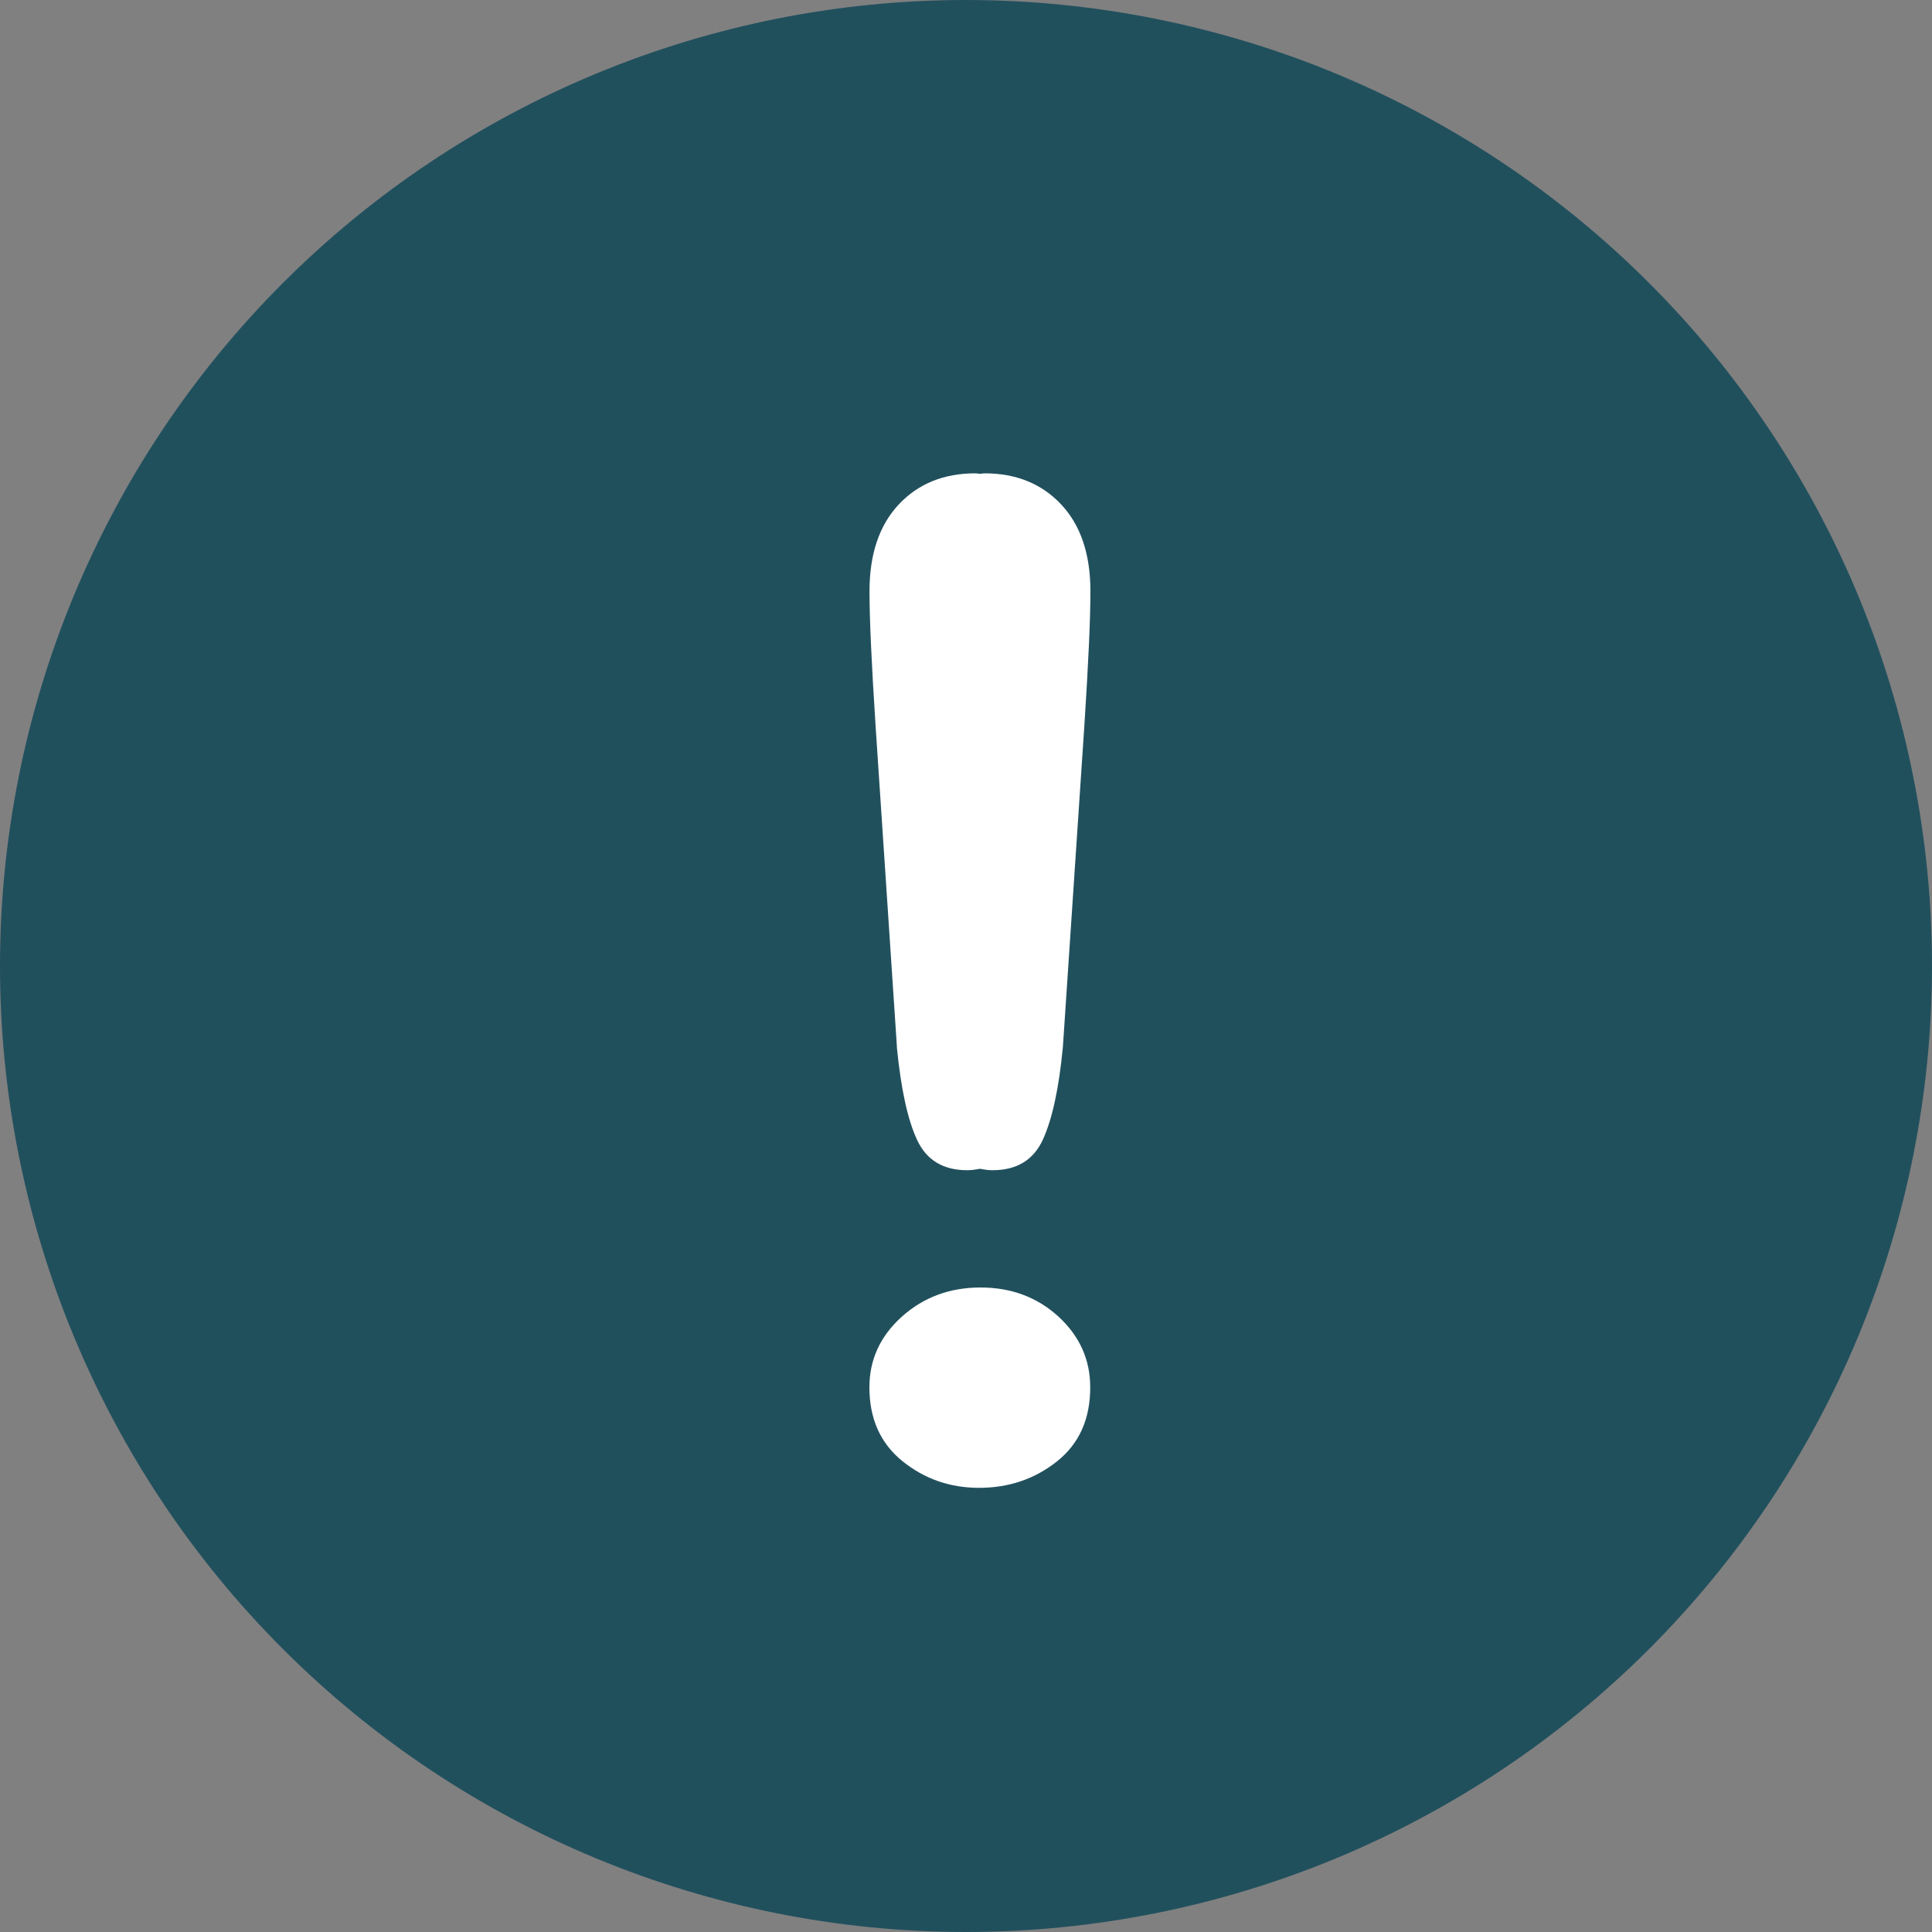 <svg width="20" height="20" viewBox="0 0 20 20" fill="none" xmlns="http://www.w3.org/2000/svg">
<rect x="0" y="0" width="20" height="20" fill="#808080" stroke="none"/>
<path fill-rule="evenodd" clip-rule="evenodd" d="M10 20C11.313 20 12.614 19.741 13.827 19.239C15.04 18.736 16.142 18 17.071 17.071C18 16.142 18.736 15.04 19.239 13.827C19.741 12.614 20 11.313 20 10C20 8.687 19.741 7.386 19.239 6.173C18.736 4.96 18 3.858 17.071 2.929C16.142 2 15.04 1.264 13.827 0.761C12.614 0.259 11.313 -1.95685e-08 10 0C7.348 3.95203e-08 4.804 1.054 2.929 2.929C1.054 4.804 0 7.348 0 10C0 12.652 1.054 15.196 2.929 17.071C4.804 18.946 7.348 20 10 20Z" fill="#21505D"/>
<path d="M9.284 10.838C9.326 11.268 9.395 11.588 9.493 11.799C9.59 12.009 9.763 12.114 10.013 12.114C10.06 12.114 10.102 12.107 10.144 12.099C10.186 12.107 10.228 12.114 10.275 12.114C10.524 12.114 10.698 12.009 10.795 11.799C10.892 11.588 10.962 11.268 11.003 10.838L11.225 7.515C11.267 6.868 11.288 6.403 11.288 6.121C11.288 5.737 11.187 5.437 10.986 5.223C10.785 5.008 10.52 4.9 10.192 4.9C10.174 4.9 10.161 4.904 10.145 4.905C10.128 4.904 10.114 4.9 10.097 4.9C9.769 4.9 9.504 5.008 9.303 5.223C9.102 5.438 9.001 5.737 9.001 6.121C9.001 6.403 9.022 6.868 9.064 7.515L9.285 10.838M10.151 13.328C9.833 13.328 9.562 13.428 9.337 13.629C9.112 13.831 9 14.075 9 14.361C9 14.685 9.113 14.94 9.34 15.124C9.568 15.309 9.833 15.402 10.135 15.402C10.444 15.402 10.713 15.31 10.942 15.128C11.172 14.945 11.286 14.69 11.286 14.361C11.286 14.075 11.176 13.831 10.957 13.629C10.737 13.429 10.469 13.328 10.15 13.328" fill="white"/>
</svg>
